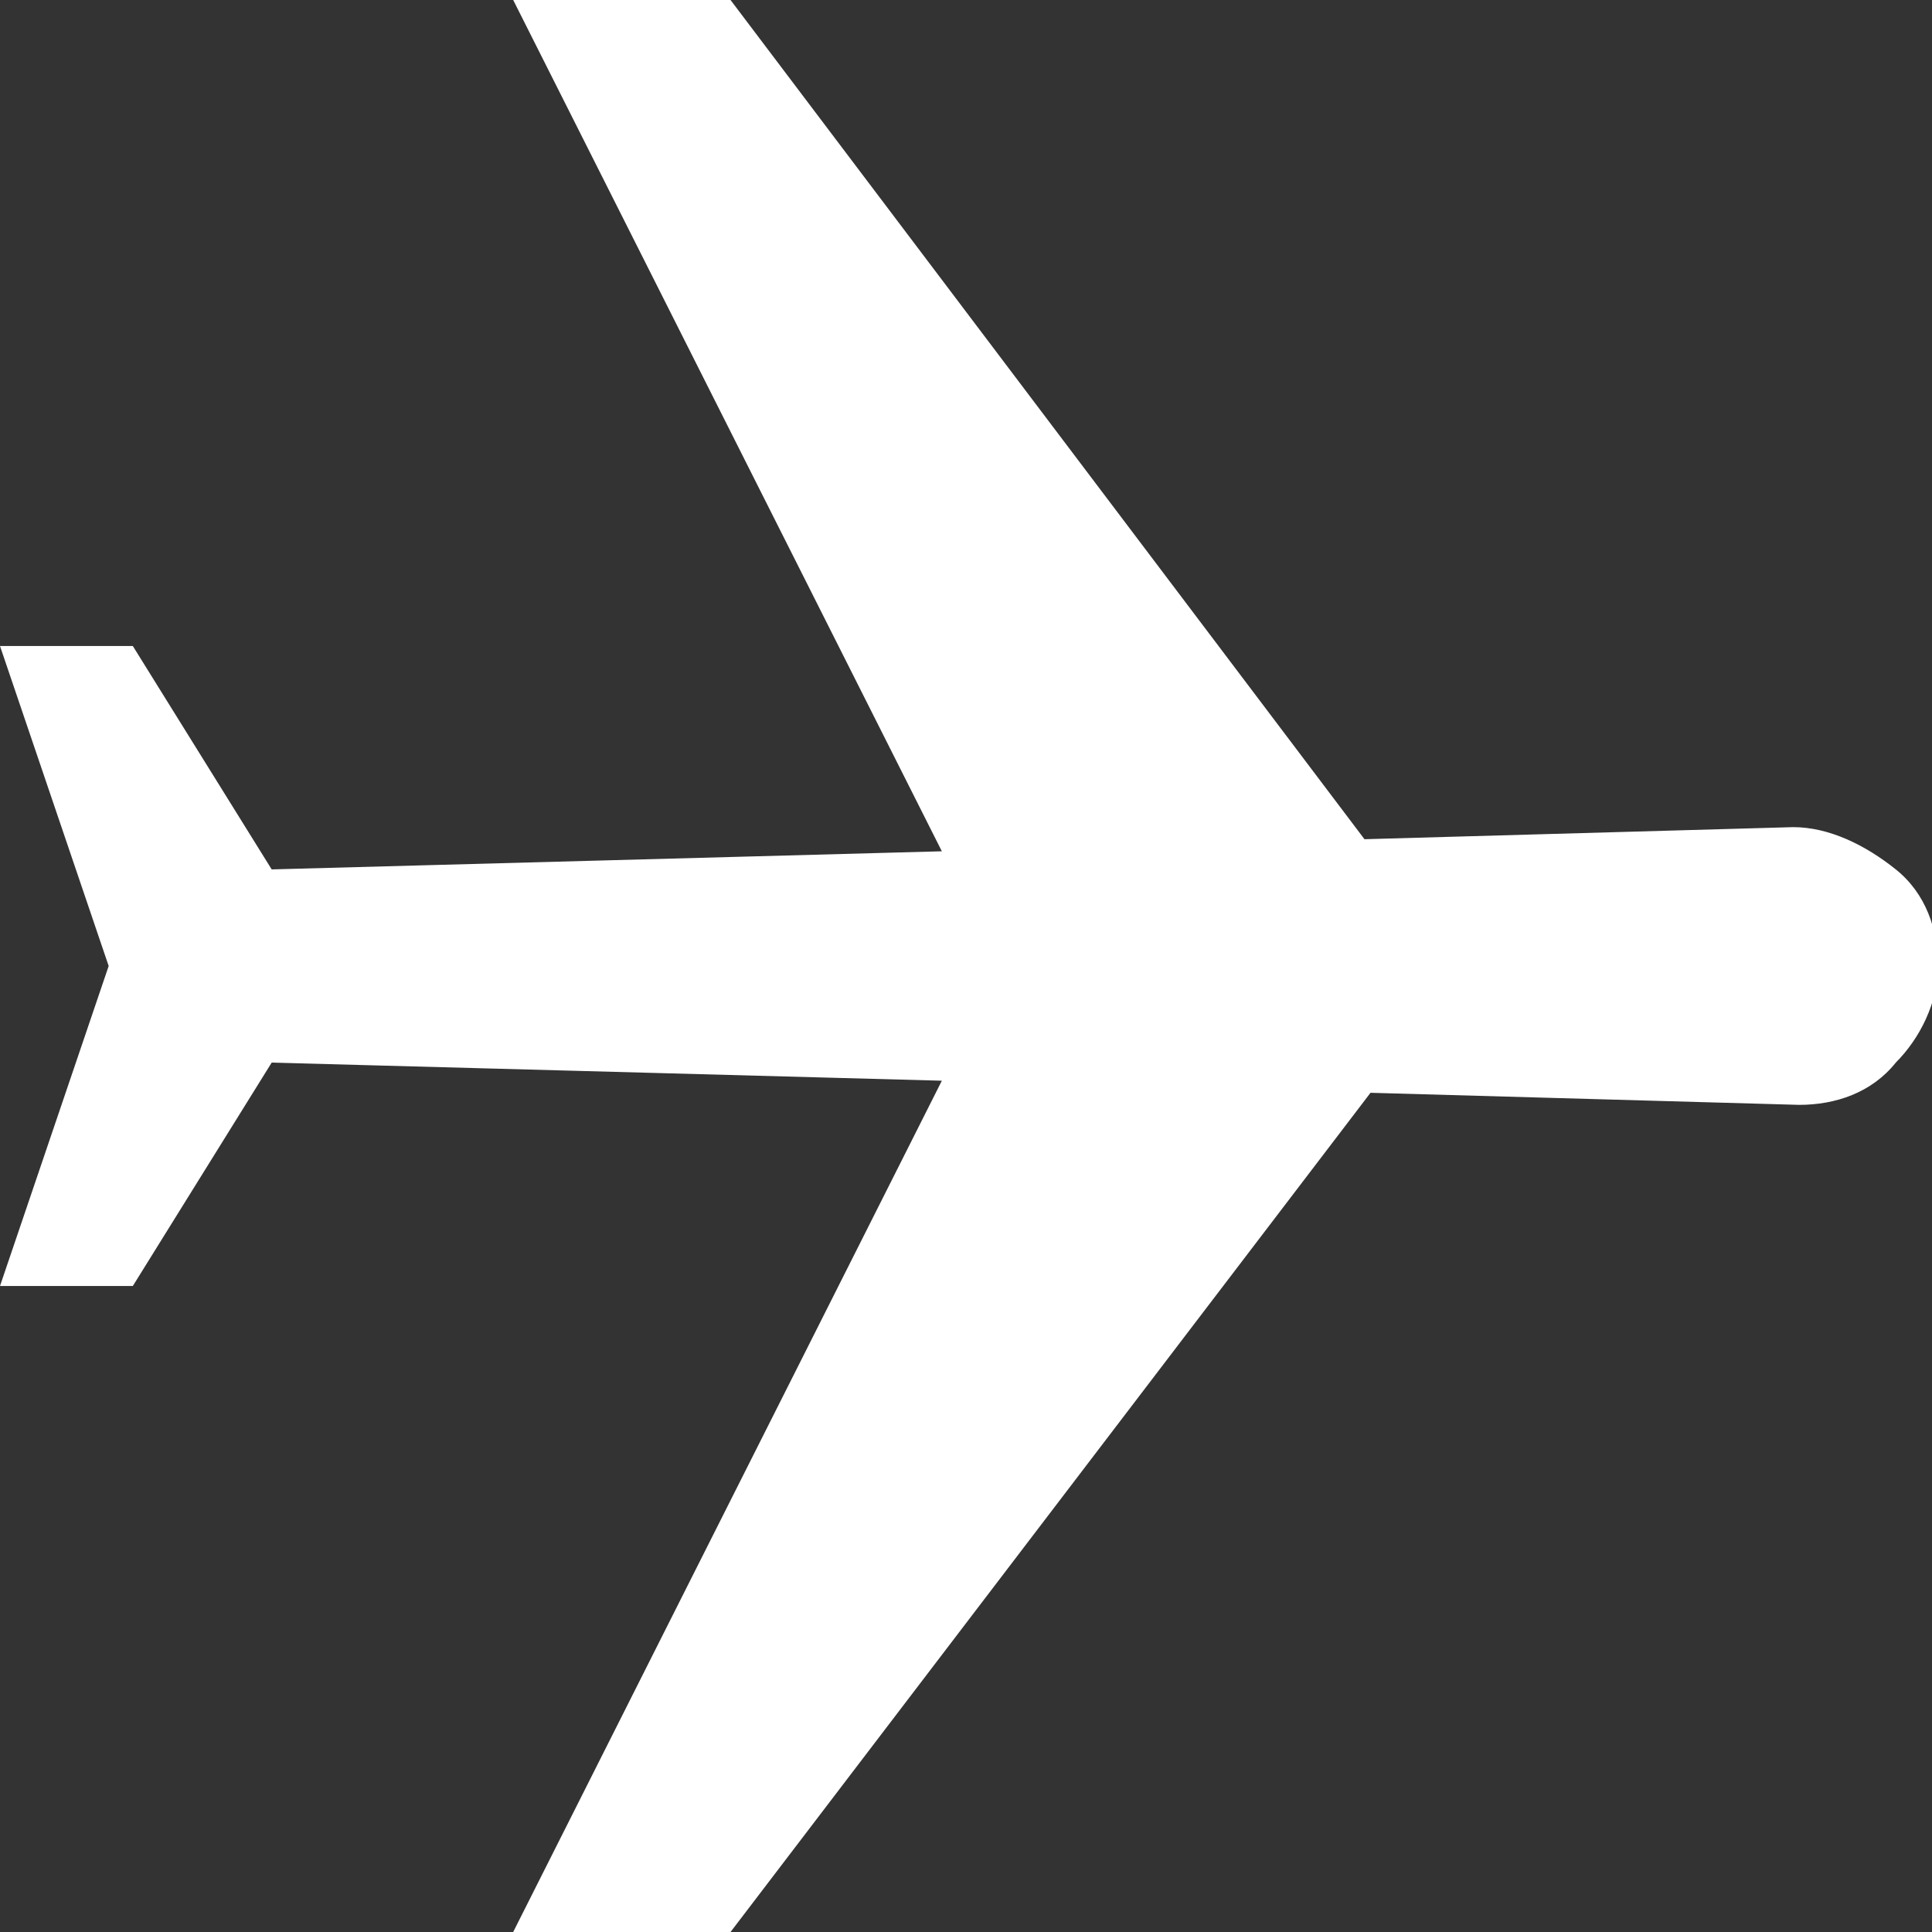<?xml version="1.0" encoding="utf-8"?>
<!-- Generator: Adobe Illustrator 28.1.0, SVG Export Plug-In . SVG Version: 6.00 Build 0)  -->
<svg version="1.1" id="Layer_1" xmlns="http://www.w3.org/2000/svg" xmlns:xlink="http://www.w3.org/1999/xlink" x="0px" y="0px"
	 viewBox="0 0 32 32" style="enable-background:new 0 0 32 32;" xml:space="preserve">
<rect x="0" y="0" width="32" height="32" fill="#333333" stroke="none"/>
<style type="text/css">
	.st0{clip-path:url(#SVGID_00000029728479938041162380000013501505466571500982_);}
	.st1{fill:#FFFFFF;}
</style>
<g>
	<g>
		<defs>
			<rect id="SVGID_1_" width="32" height="32"/>
		</defs>
		<clipPath id="SVGID_00000055686061768208631640000016810408930553286051_">
			<use xlink:href="#SVGID_1_"  style="overflow:visible;"/>
		</clipPath>
		<g style="clip-path:url(#SVGID_00000055686061768208631640000016810408930553286051_);">
			<path class="st1" d="M29.7,13.7l-7.1,0.2L12.1,0H8.5l7.1,14.1L4.5,14.4l-2.3-3.7H0L1.8,16L0,21.3h2.2l2.3-3.7l0,0l11.1,0.3
				L8.5,32h3.6l10.6-13.9l7.1,0.2c0.6,0,1.2-0.2,1.6-0.7c0.4-0.4,0.7-1,0.7-1.6s-0.2-1.2-0.7-1.6C30.9,14,30.3,13.7,29.7,13.7
				L29.7,13.7z"/>
		</g>
	</g>
</g>
</svg>
